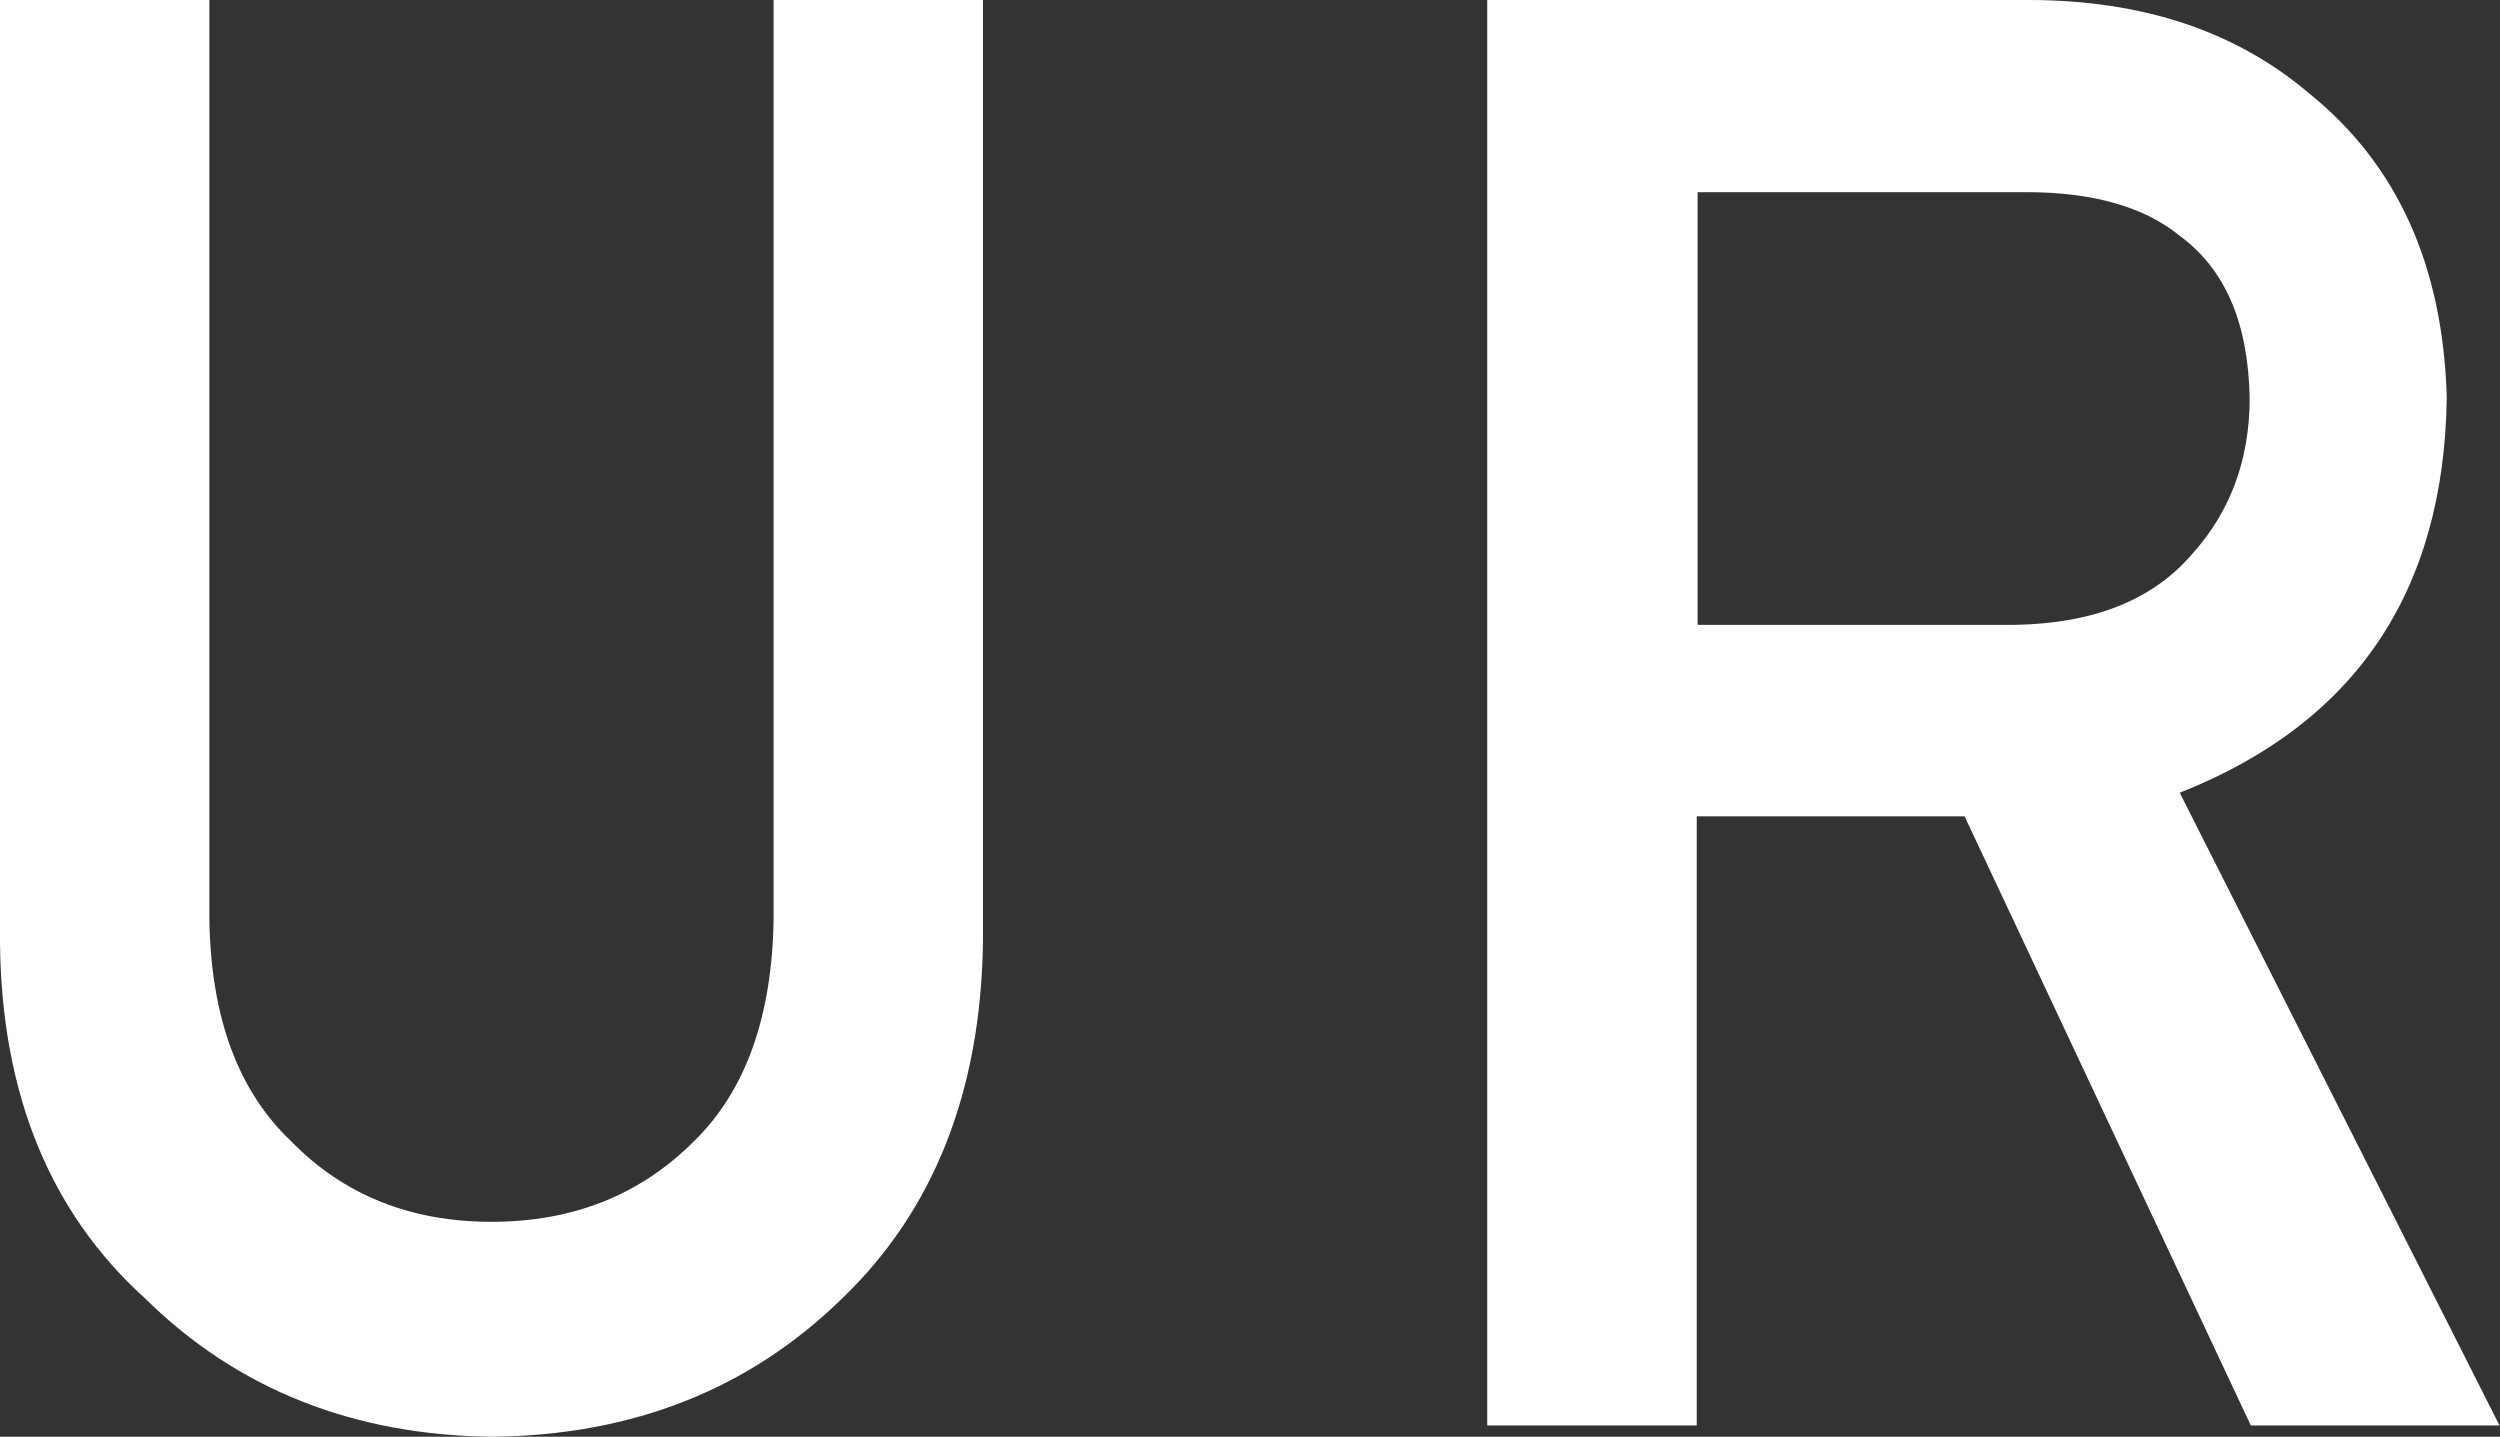 <svg version="1.2" xmlns="http://www.w3.org/2000/svg" viewBox="0 0 1526 877" width="1526" height="877">
	<rect x="0" y="0" width="1526" height="877" fill="#333333" stroke="none"/>
	<title>urc-logo-svg</title>
	<style>
		.s0 { fill: #ffffff } 
	</style>
	<g id="Layer">
		<g id="Layer">
			<path id="Layer" fill-rule="evenodd" class="s0" d="m0 0h127.8v561.2c0.9 59.5 17.4 104.7 50 135.5 31.8 32.6 72.6 49.1 122.2 49.1 50 0 90.9-16.5 123.5-49.1 31.7-30.8 47.8-76.4 48.7-135.5v-561.2h127.8v575.1c-1.3 91.7-30.4 164.2-86.1 217.6-56.5 55.2-127.4 83.4-213.5 84.3-84.3-0.9-155.2-28.7-211.7-84.3-58.7-53-87.8-125.9-88.7-217.2zm1237.9 0c70.4 0 127.3 19.2 172.1 57.4 53.5 43.4 81.3 105.1 83.5 185.5-1.7 118.1-55.6 198.5-163 241l195.2 386.2h-151.8l-174.7-371.8h-163.5v371.8h-127.9v-870.1zm-201.7 381.4h193.9c47.8-0.8 83.9-15.2 107.8-43 23.5-26 35.3-57.8 35.3-95.5-0.9-45.7-14.8-78.2-42.2-98.6-21.8-17.9-53.1-27-93.9-27h-200.9z"/>
		</g>
	</g>
</svg>